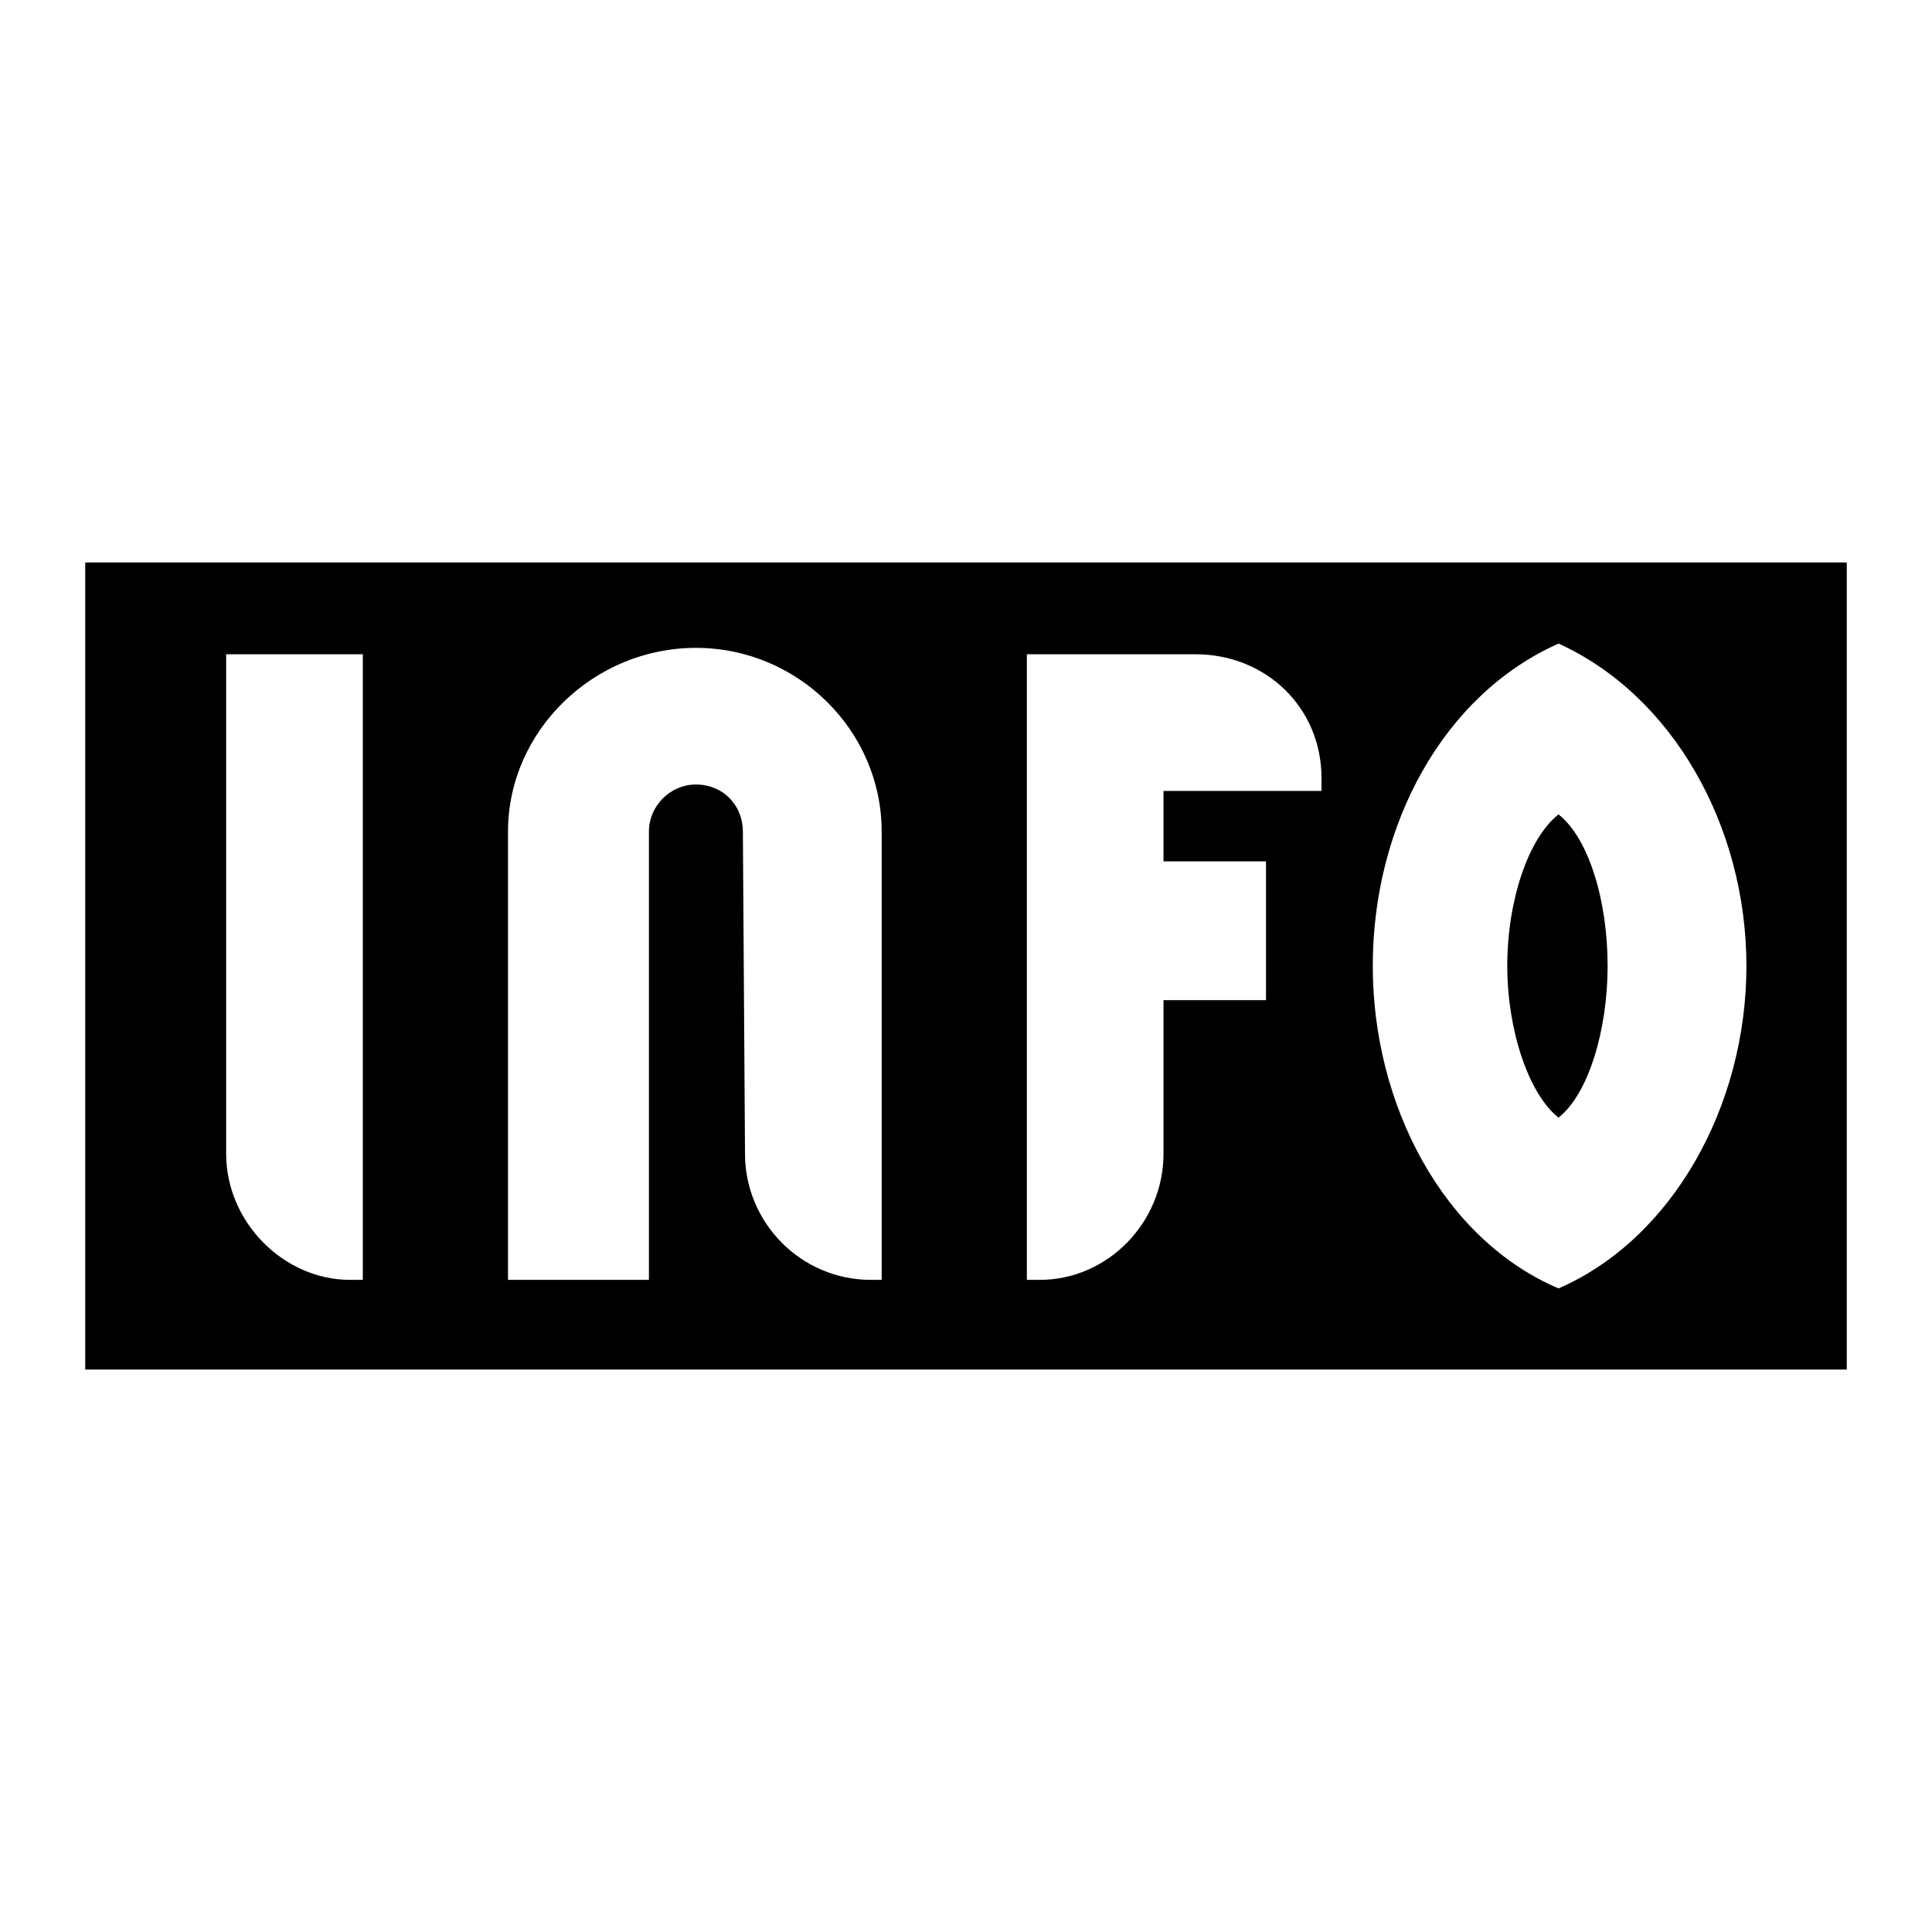 <svg xmlns="http://www.w3.org/2000/svg" width="2500" height="2500" viewBox="0 0 192.756 192.756"><g fill-rule="evenodd" clip-rule="evenodd"><path fill="#fff" d="M0 0h192.756v192.756H0V0z"/><path d="M8.504 56.116h175.748v80.525H8.504V56.116z"/><path d="M119.279 65.276c7.029 0 12.568 5.326 12.568 12.356v1.278h-15.764v7.03h10.225v13.847h-10.225v15.338c0 6.816-5.539 12.568-12.357 12.568h-1.277V65.276h16.83zm36.215 46.228c2.982-2.344 4.898-8.734 4.898-15.125 0-6.604-1.916-12.782-4.898-15.125-2.982 2.343-5.113 8.521-5.113 15.125 0 6.391 2.131 12.781 5.113 15.125zm0-47.293c11.289 5.112 18.746 18.107 18.746 32.167 0 14.059-7.457 27.268-18.746 32.166-11.504-4.898-18.533-18.32-18.533-32.166 0-14.06 7.029-27.054 18.533-32.167zm-132.93 1.065v49.849c0 6.816 5.752 12.568 12.355 12.568h1.278V65.276H22.564zM69.43 78.271c2.769 0 4.687 2.13 4.687 4.687l.213 32.167c0 6.816 5.539 12.568 12.569 12.568h1.065V82.958c0-10.012-8.308-18.32-18.533-18.32-10.226 0-18.747 8.308-18.747 18.32v44.736h14.06V82.958c0-2.557 2.13-4.687 4.686-4.687z" fill="#fff"/></g></svg>